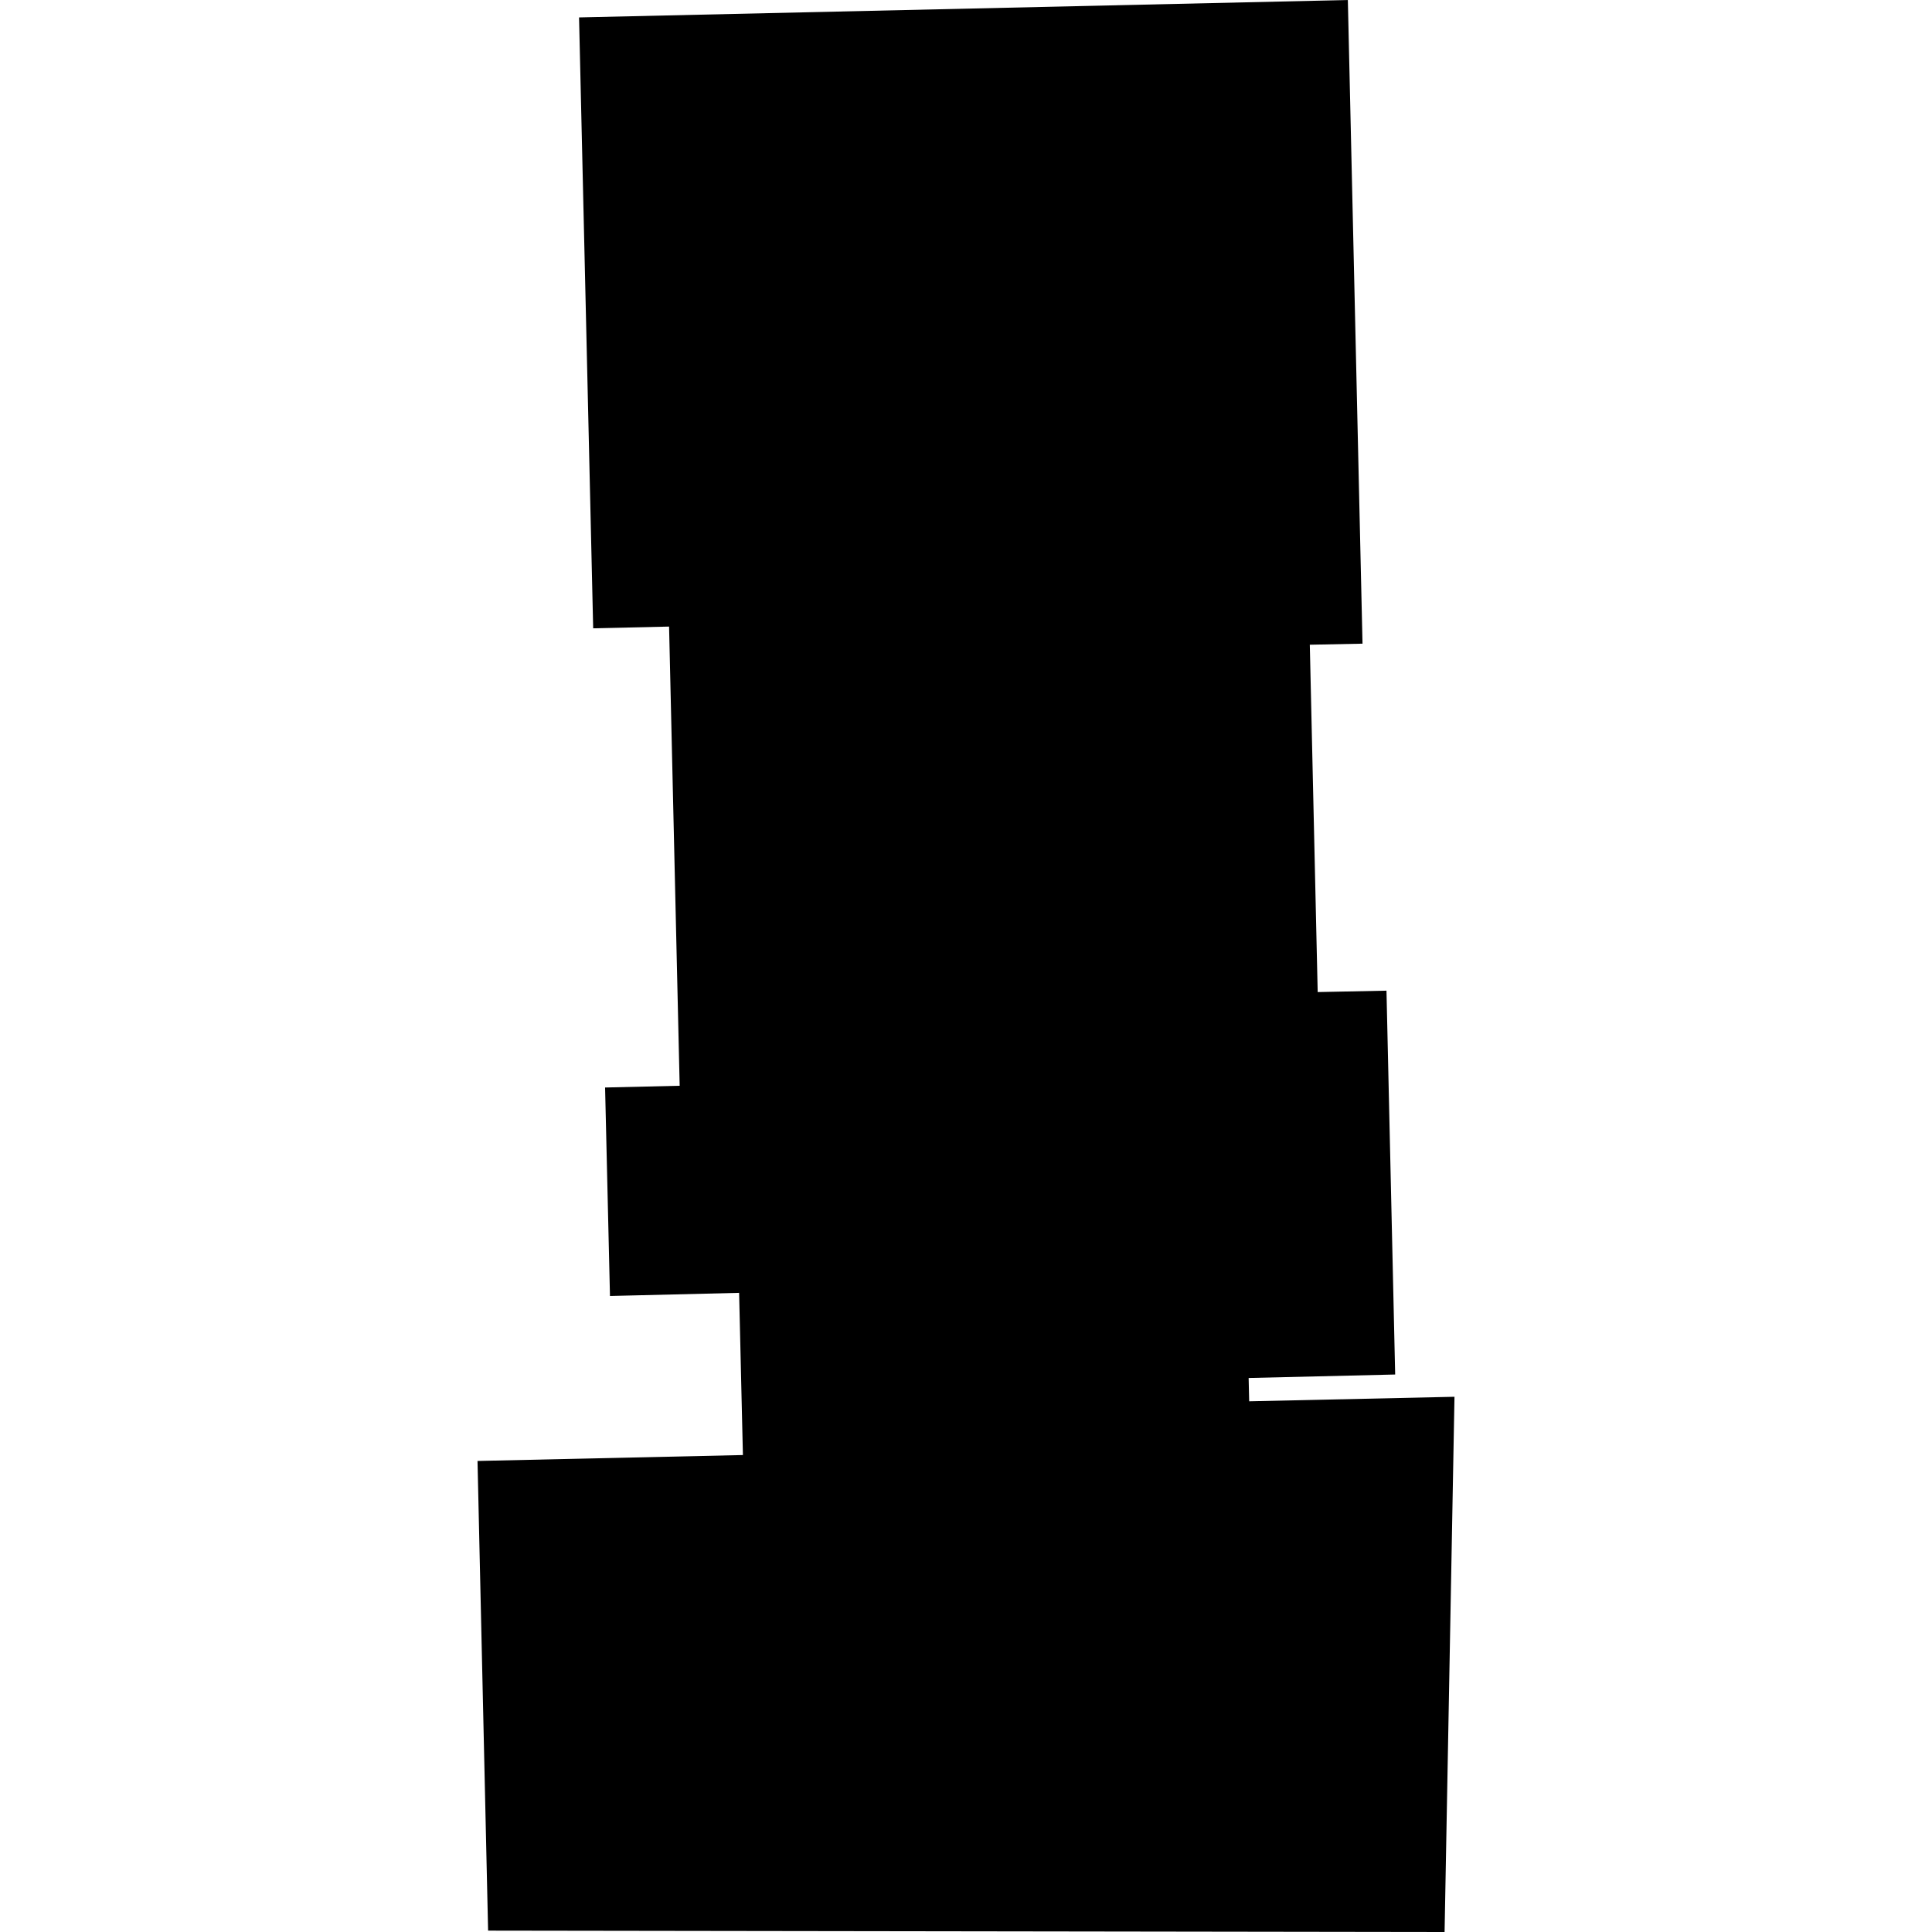 <?xml version="1.0" encoding="utf-8" standalone="no"?>
<!DOCTYPE svg PUBLIC "-//W3C//DTD SVG 1.1//EN"
  "http://www.w3.org/Graphics/SVG/1.1/DTD/svg11.dtd">
<!-- Created with matplotlib (https://matplotlib.org/) -->
<svg height="288pt" version="1.1" viewBox="0 0 288 288" width="288pt" xmlns="http://www.w3.org/2000/svg" xmlns:xlink="http://www.w3.org/1999/xlink">
 <defs>
  <style type="text/css">
*{stroke-linecap:butt;stroke-linejoin:round;}
  </style>
 </defs>
 <g id="figure_1">
  <g id="patch_1">
   <path d="M 0 288 
L 288 288 
L 288 0 
L 0 0 
z
" style="fill:none;opacity:0;"/>
  </g>
  <g id="axes_1">
   <g id="PatchCollection_1">
    <path clip-path="url(#pb8cf44da94)" d="M 86.318 2.597 
L 88.423 93.662 
L 99.738 93.403 
L 101.317 161.853 
L 90.199 162.113 
L 90.927 193.19 
L 110.178 192.723 
L 110.745 216.9 
L 71.182 217.783 
L 72.761 287.795 
L 215.341 288 
L 216.818 208.215 
L 186.213 208.89 
L 186.132 205.415 
L 207.976 204.896 
L 206.68 147.678 
L 196.426 147.886 
L 195.251 96.108 
L 203.108 95.951 
L 200.921 0 
L 86.318 2.597 
"/>
   </g>
  </g>
 </g>
 <defs>
  <clipPath id="pb8cf44da94">
   <rect height="288" width="145.637" x="71.182" y="0"/>
  </clipPath>
 </defs>
</svg>
